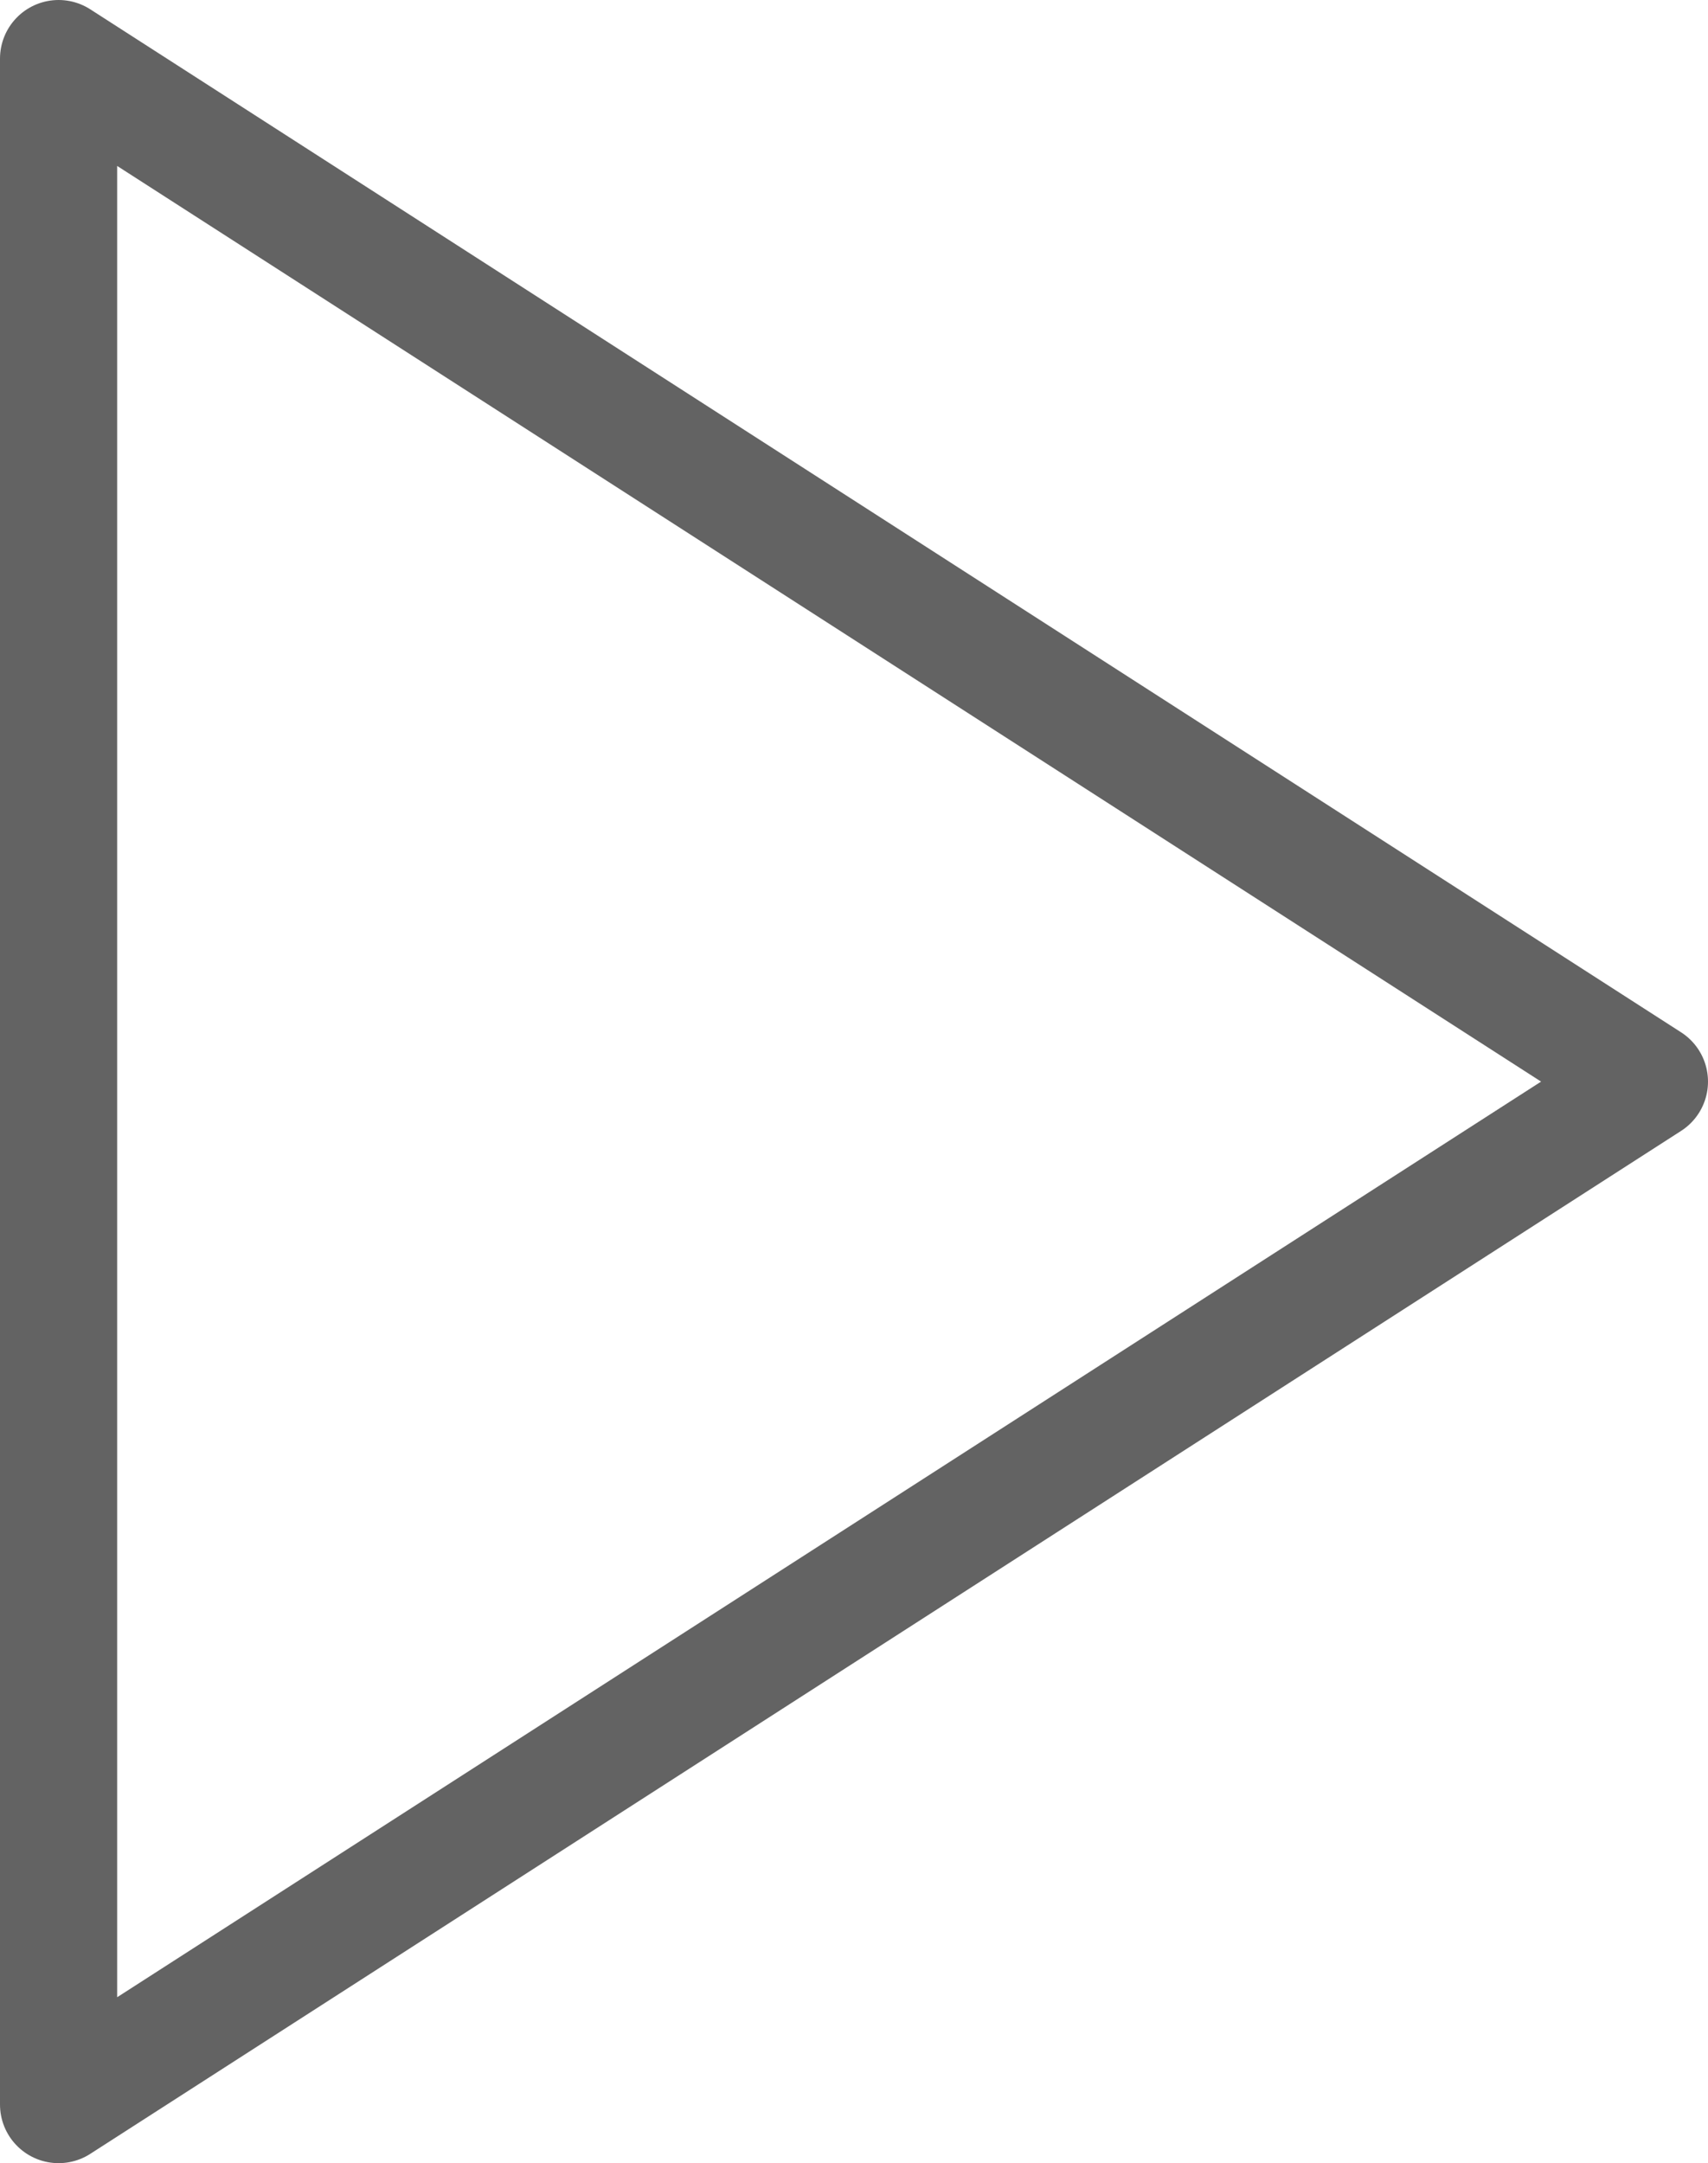 <svg xmlns="http://www.w3.org/2000/svg" width="29.155" height="36.913" viewBox="0 0 29.155 36.913">
  <path id="Icon_feather-play" data-name="Icon feather-play" d="M7.5,4.5,34.655,21.957,7.5,39.413Z" transform="translate(-6.5 -3.5)" fill="rgba(0,0,0,0)" stroke="#636363" stroke-linecap="round" stroke-linejoin="round" stroke-width="2"/>
</svg>
